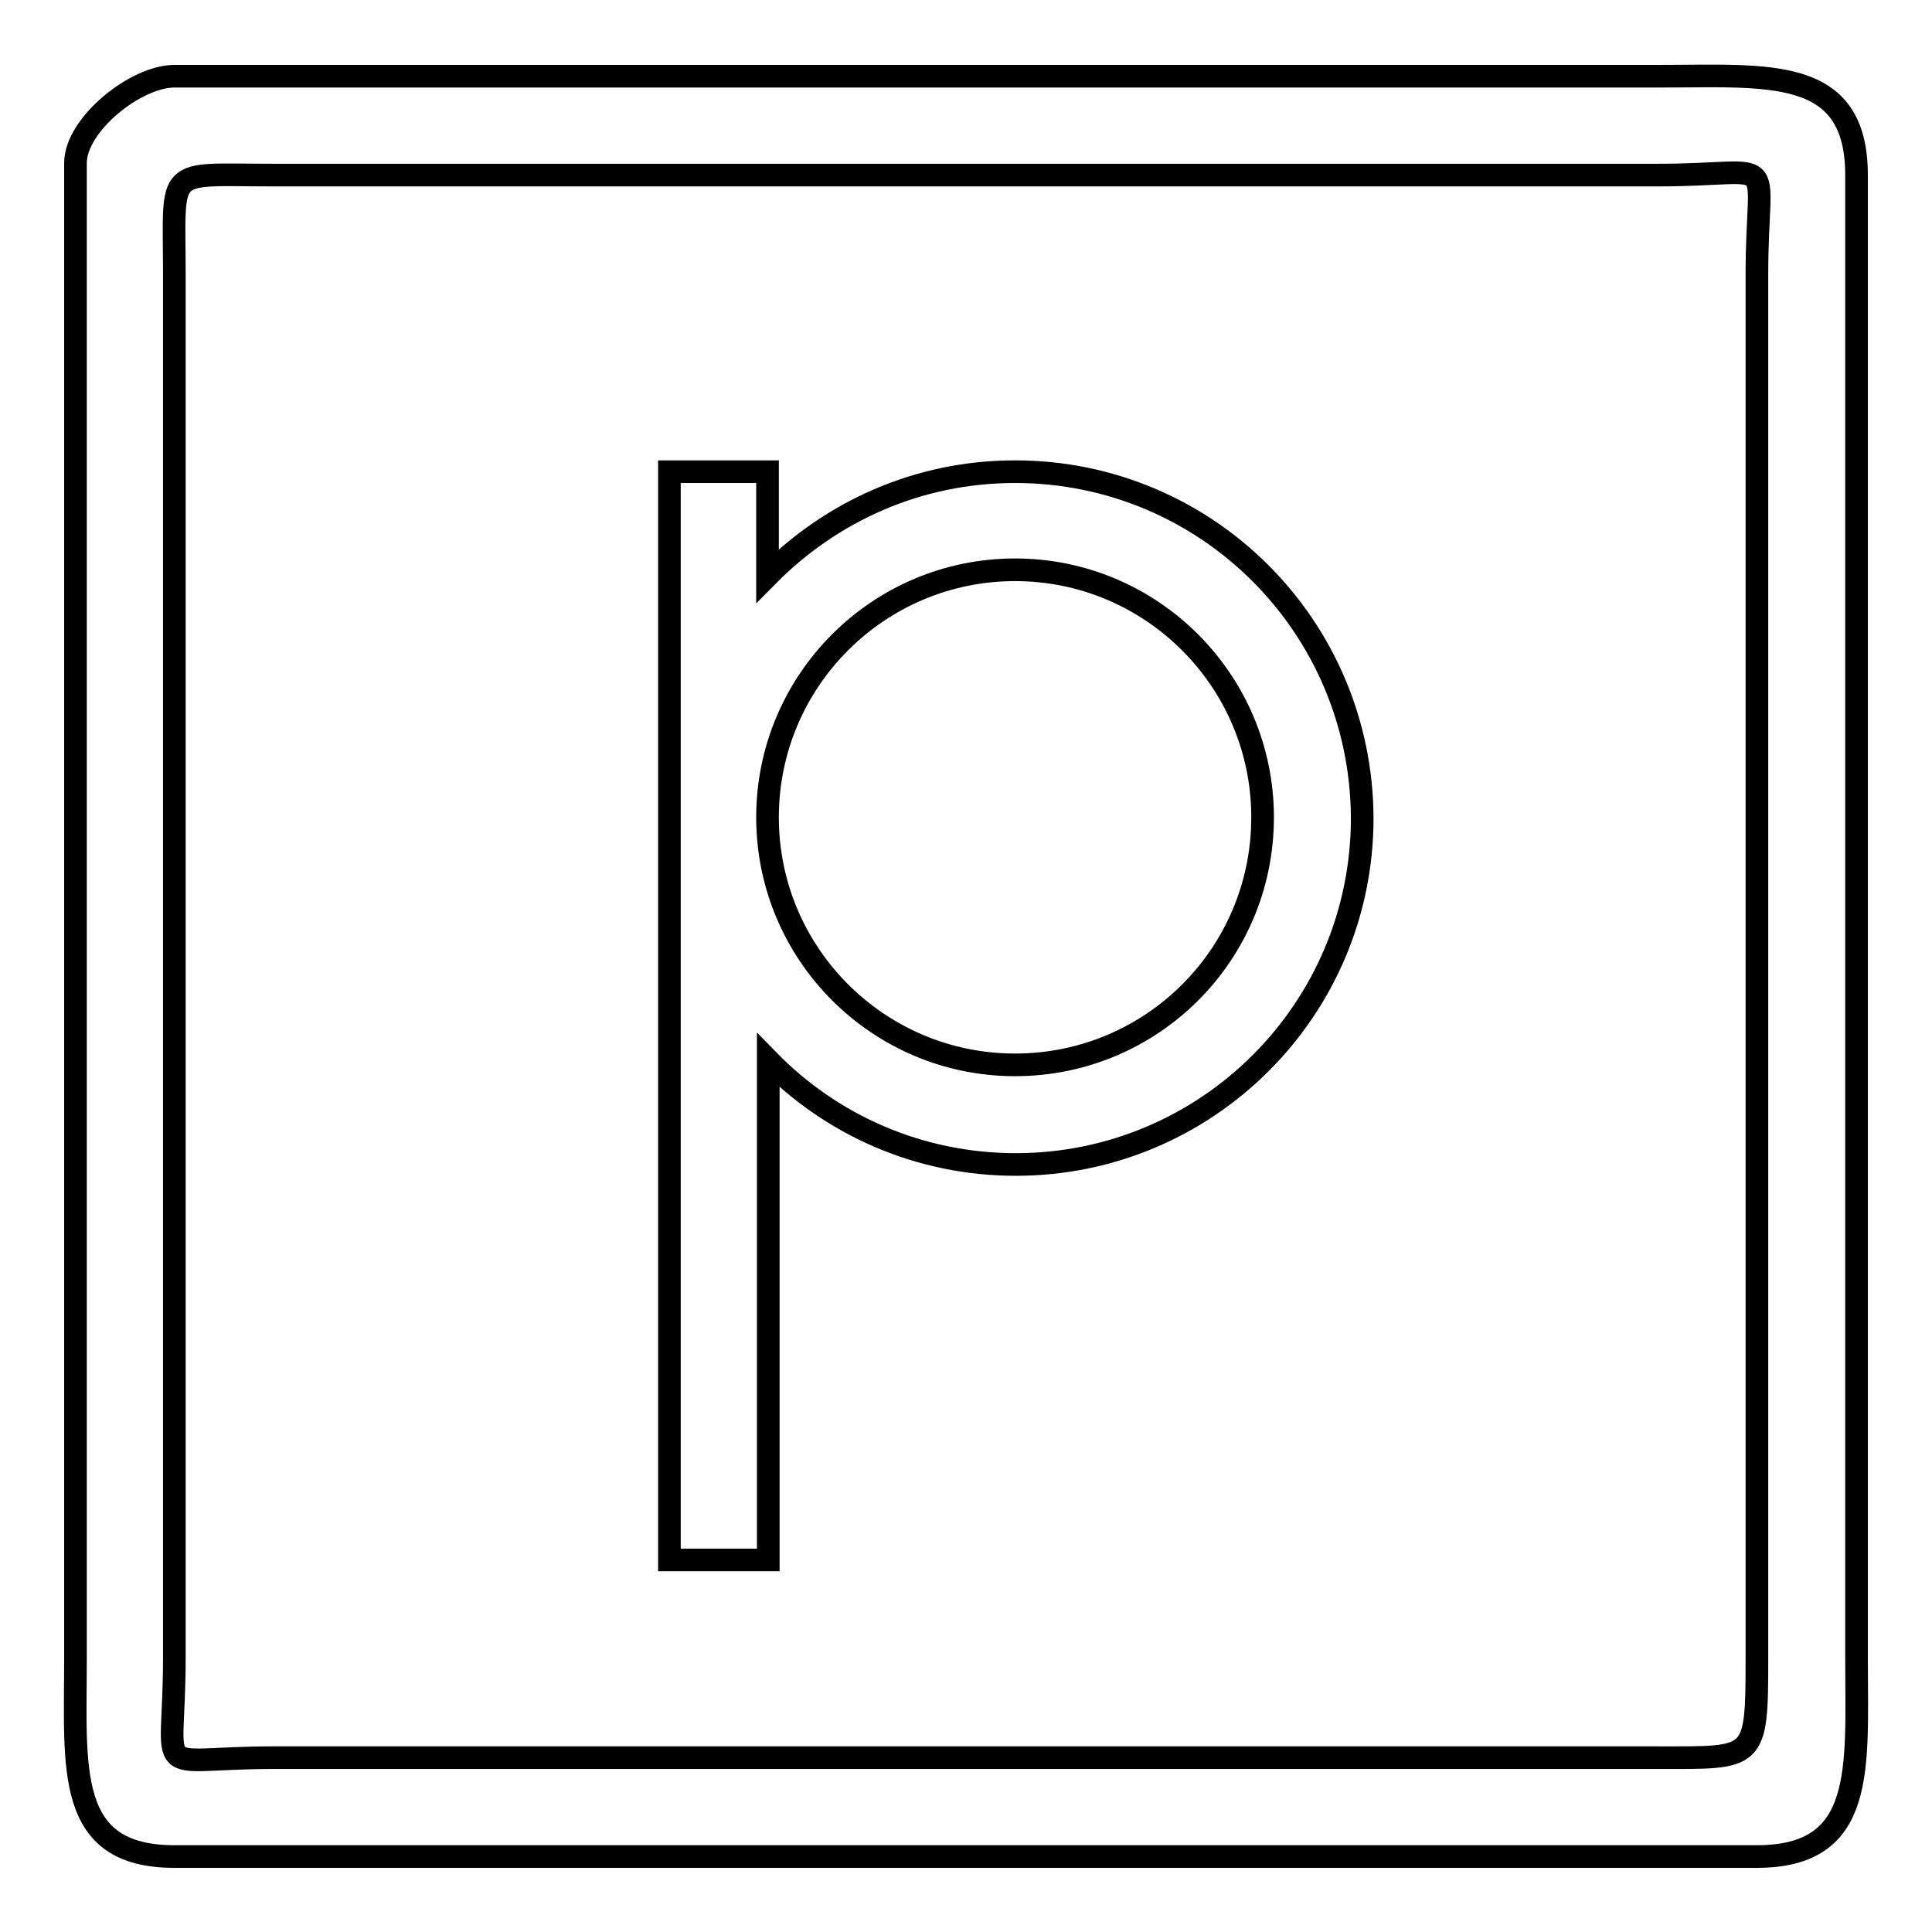 <?xml version="1.0" encoding="utf-8"?>
<!-- Svg Vector Icons : http://www.onlinewebfonts.com/icon -->
<!DOCTYPE svg PUBLIC "-//W3C//DTD SVG 1.1//EN" "http://www.w3.org/Graphics/SVG/1.1/DTD/svg11.dtd">
<svg version="1.1" xmlns="http://www.w3.org/2000/svg" xmlns:xlink="http://www.w3.org/1999/xlink" x="0px" y="0px" viewBox="0 0 256 256" enable-background="new 0 0 256 256" xml:space="preserve">
<g><g><path stroke-width="3" fill-opacity="0" stroke="#000000"  d="M134.5,62.5c-12.9,0-24.4,5.3-32.8,13.8V62.5H88.7v144.2h13.1v-52.4v-13.8c8.3,8.5,19.9,13.8,32.8,13.8c25.3,0,45.9-20.5,45.9-45.9C180.4,83,159.9,62.5,134.5,62.5z M134.5,141.1c-18.1,0-32.8-14.7-32.8-32.8c0-18.1,14.7-32.8,32.8-32.8c18.1,0,32.8,14.7,32.8,32.8C167.3,126.5,152.6,141.1,134.5,141.1z M246,219.8V23.2c0-14.5-11.7-13.1-26.2-13.1H23.1c-5.1,0-13.1,6.4-13.1,11.5v198.2c0,14.5-1.4,26.2,13.1,26.2h209.7C247.3,246,246,234.3,246,219.8z M232.8,36.3v183.5c0,13.6-0.2,13.1-13.1,13.1H36.2c-16.5,0-13.1,3.4-13.1-13.1V36.3c0-14.5-1.4-13.1,13.1-13.1h183.5C236.3,23.2,232.8,19.7,232.8,36.3z"/></g></g>
</svg>
